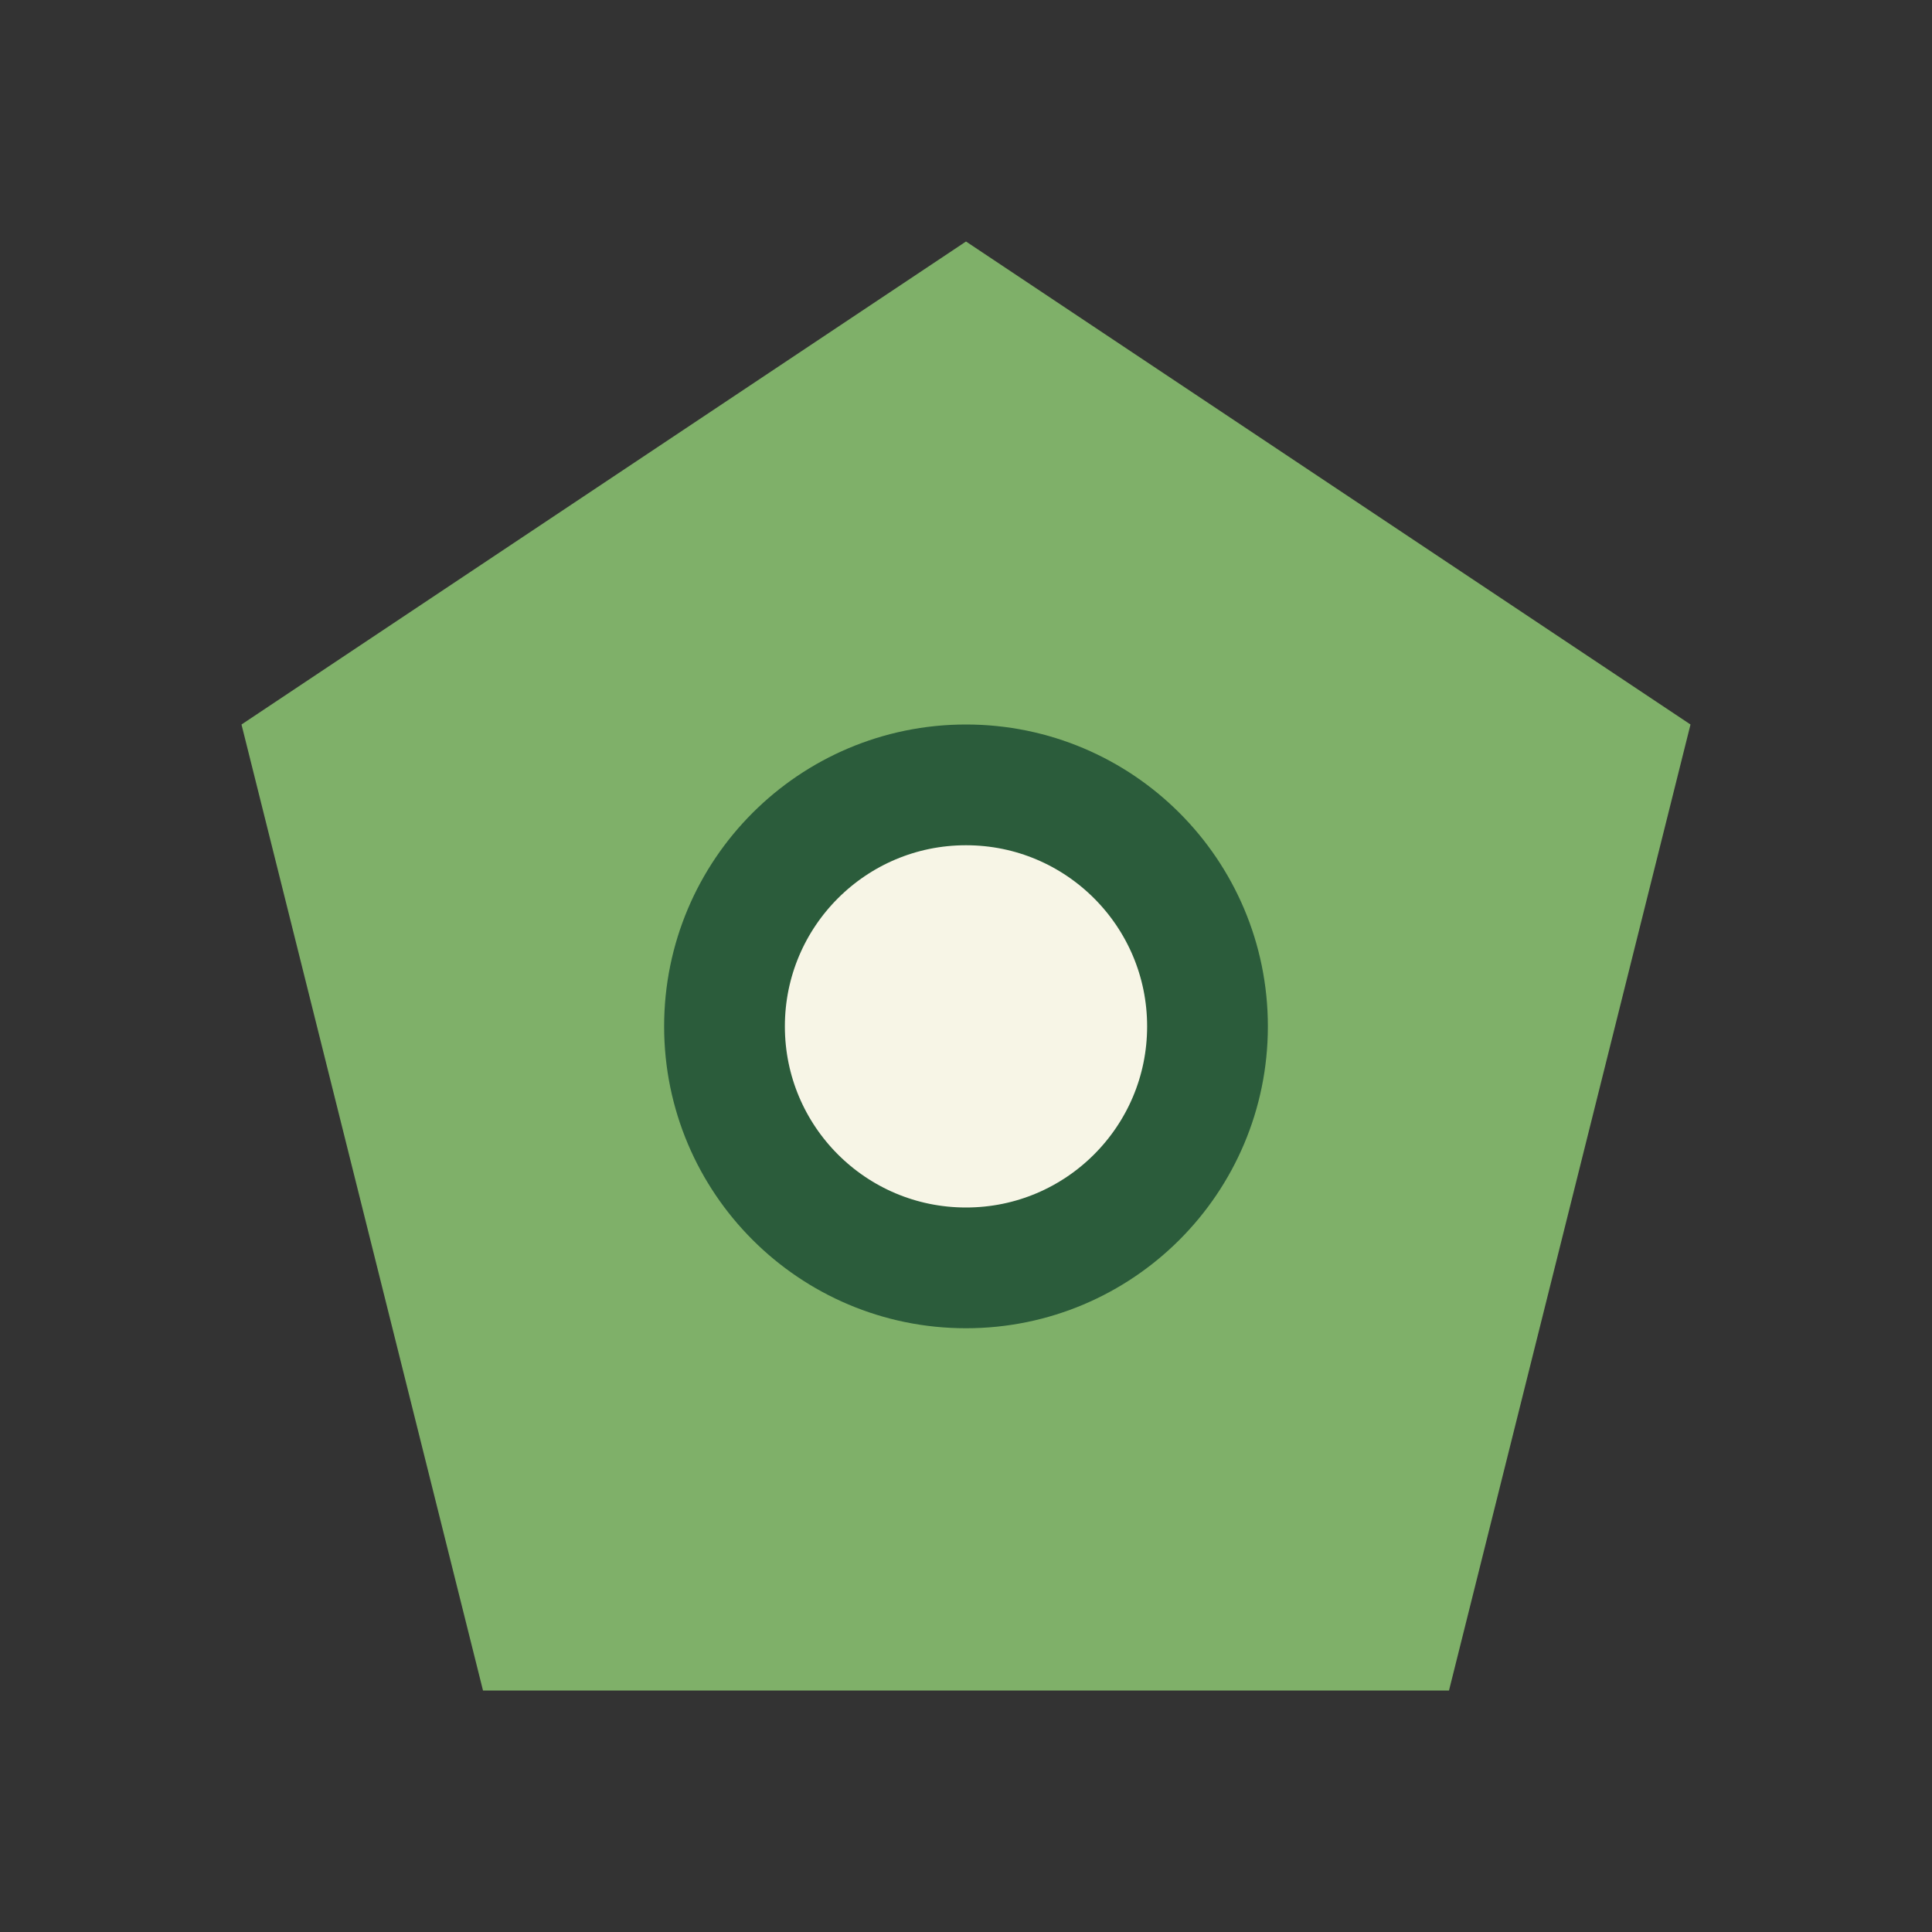 <?xml version="1.0" encoding="UTF-8"?>
<svg xmlns="http://www.w3.org/2000/svg" width="32" height="32" viewBox="0 0 32 32"><rect x="0" y="0" width="32" height="32" fill="#333333" stroke="none"/><polygon points="16,4 28,12 24,28 8,28 4,12" fill="#7FB069"/><circle cx="16" cy="17" r="4" fill="#F7F5E6" stroke="#2B5C3B" stroke-width="2"/></svg>